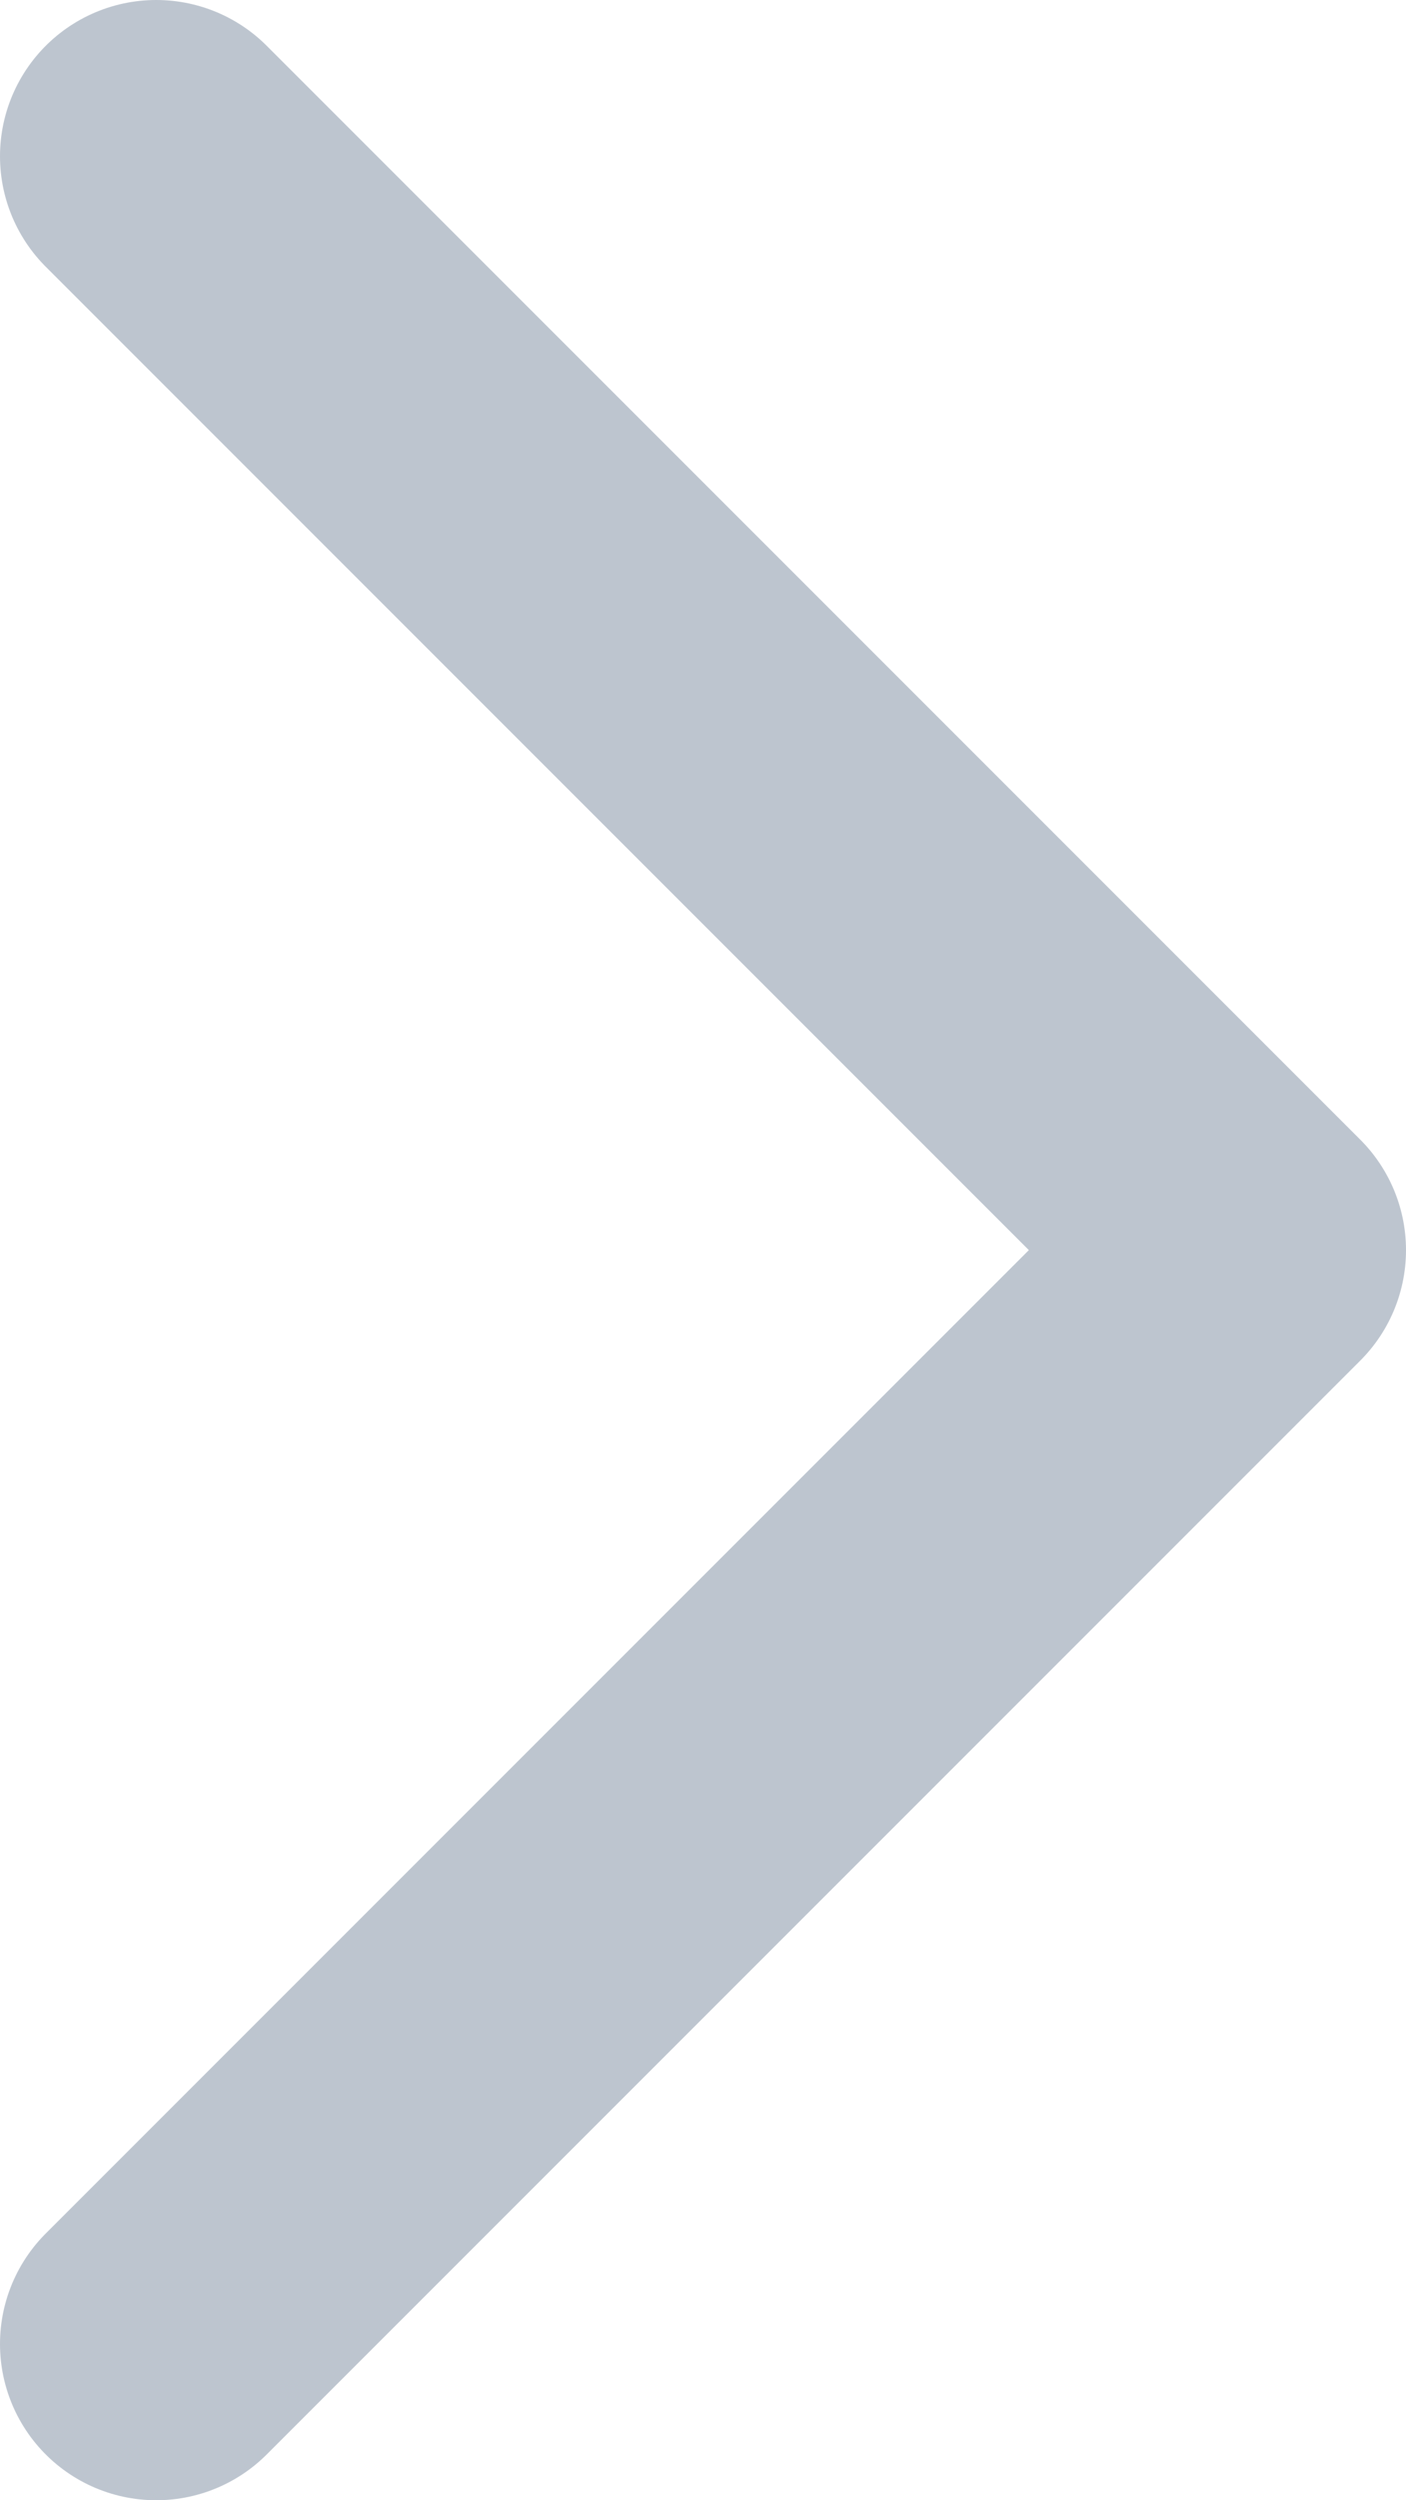 <svg width="9" height="16" viewBox="0 0 9 16" fill="none" xmlns="http://www.w3.org/2000/svg">
<path d="M1 1L8 8L1 15" stroke="#BDC5CF" stroke-width="2" stroke-linecap="round" stroke-linejoin="round"/>
</svg>
